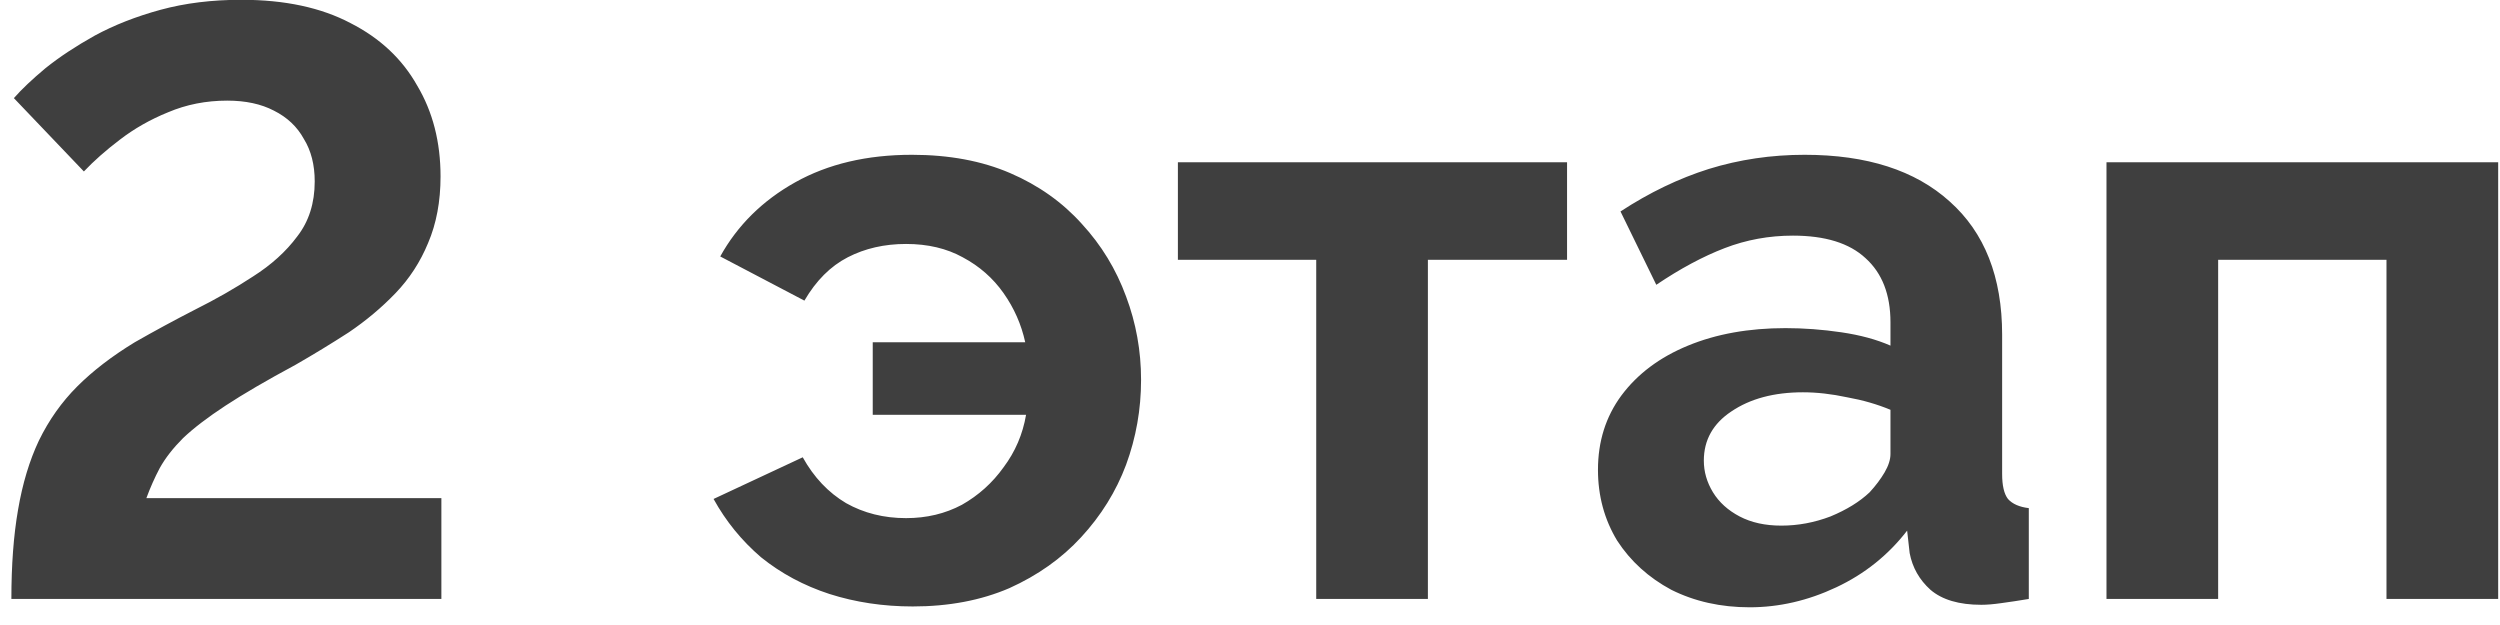<?xml version="1.0" encoding="UTF-8"?> <svg xmlns="http://www.w3.org/2000/svg" width="96" height="24" viewBox="0 0 96 24" fill="none"> <path d="M0.437 23C0.437 21.699 0.522 20.557 0.693 19.576C0.864 18.573 1.13 17.688 1.493 16.92C1.877 16.131 2.368 15.437 2.965 14.84C3.562 14.243 4.298 13.677 5.173 13.144C5.92 12.717 6.688 12.301 7.477 11.896C8.288 11.491 9.034 11.064 9.717 10.616C10.421 10.168 10.986 9.656 11.413 9.08C11.861 8.504 12.085 7.8 12.085 6.968C12.085 6.328 11.946 5.784 11.669 5.336C11.413 4.867 11.029 4.504 10.517 4.248C10.026 3.992 9.429 3.864 8.725 3.864C7.914 3.864 7.157 4.013 6.453 4.312C5.77 4.589 5.152 4.941 4.597 5.368C4.064 5.773 3.605 6.179 3.221 6.584L0.533 3.768C0.832 3.427 1.237 3.043 1.749 2.616C2.282 2.189 2.912 1.773 3.637 1.368C4.384 0.963 5.226 0.632 6.165 0.376C7.104 0.12 8.138 -0.008 9.269 -0.008C10.933 -0.008 12.33 0.291 13.461 0.888C14.592 1.464 15.445 2.264 16.021 3.288C16.618 4.291 16.917 5.453 16.917 6.776C16.917 7.736 16.757 8.589 16.437 9.336C16.138 10.061 15.722 10.701 15.189 11.256C14.656 11.811 14.058 12.312 13.397 12.76C12.736 13.187 12.053 13.603 11.349 14.008C10.24 14.605 9.344 15.128 8.661 15.576C7.978 16.024 7.434 16.44 7.029 16.824C6.645 17.208 6.346 17.592 6.133 17.976C5.941 18.339 5.77 18.723 5.621 19.128H16.949V23H0.437ZM35.049 23.288C33.919 23.288 32.852 23.128 31.849 22.808C30.868 22.488 29.993 22.019 29.225 21.4C28.479 20.76 27.871 20.013 27.401 19.16L30.825 17.56C31.252 18.328 31.807 18.915 32.489 19.32C33.172 19.704 33.94 19.896 34.793 19.896C35.583 19.896 36.297 19.725 36.937 19.384C37.577 19.021 38.111 18.541 38.537 17.944C38.985 17.347 39.273 16.675 39.401 15.928H33.513V13.144H39.369C39.22 12.461 38.943 11.832 38.537 11.256C38.132 10.68 37.609 10.221 36.969 9.88C36.351 9.539 35.625 9.368 34.793 9.368C33.961 9.368 33.215 9.539 32.553 9.88C31.892 10.221 31.337 10.776 30.889 11.544L27.657 9.848C28.319 8.653 29.279 7.704 30.537 7C31.796 6.296 33.289 5.944 35.017 5.944C36.447 5.944 37.705 6.179 38.793 6.648C39.881 7.117 40.799 7.768 41.545 8.6C42.292 9.411 42.857 10.339 43.241 11.384C43.625 12.408 43.817 13.475 43.817 14.584C43.817 15.715 43.625 16.803 43.241 17.848C42.857 18.872 42.281 19.8 41.513 20.632C40.767 21.443 39.849 22.093 38.761 22.584C37.673 23.053 36.436 23.288 35.049 23.288ZM50.543 23V9.976H45.231V6.232H60.175V9.976H54.831V23H50.543ZM61.362 18.04C61.362 16.952 61.661 16.003 62.258 15.192C62.877 14.36 63.73 13.72 64.819 13.272C65.906 12.824 67.154 12.6 68.562 12.6C69.266 12.6 69.981 12.653 70.707 12.76C71.432 12.867 72.061 13.037 72.594 13.272V12.376C72.594 11.309 72.275 10.488 71.635 9.912C71.016 9.336 70.088 9.048 68.85 9.048C67.933 9.048 67.058 9.208 66.227 9.528C65.394 9.848 64.52 10.317 63.602 10.936L62.227 8.12C63.336 7.395 64.466 6.851 65.618 6.488C66.792 6.125 68.019 5.944 69.299 5.944C71.688 5.944 73.544 6.541 74.867 7.736C76.21 8.931 76.882 10.637 76.882 12.856V18.2C76.882 18.648 76.957 18.968 77.106 19.16C77.277 19.352 77.544 19.469 77.906 19.512V23C77.522 23.064 77.171 23.117 76.85 23.16C76.552 23.203 76.296 23.224 76.082 23.224C75.229 23.224 74.579 23.032 74.13 22.648C73.704 22.264 73.437 21.795 73.331 21.24L73.234 20.376C72.509 21.315 71.603 22.04 70.514 22.552C69.427 23.064 68.317 23.32 67.186 23.32C66.077 23.32 65.075 23.096 64.178 22.648C63.304 22.179 62.611 21.549 62.099 20.76C61.608 19.949 61.362 19.043 61.362 18.04ZM71.794 18.904C72.029 18.648 72.221 18.392 72.371 18.136C72.52 17.88 72.594 17.645 72.594 17.432V15.736C72.082 15.523 71.528 15.363 70.93 15.256C70.333 15.128 69.768 15.064 69.234 15.064C68.125 15.064 67.208 15.309 66.483 15.8C65.778 16.269 65.427 16.899 65.427 17.688C65.427 18.115 65.544 18.52 65.778 18.904C66.013 19.288 66.355 19.597 66.802 19.832C67.251 20.067 67.784 20.184 68.403 20.184C69.043 20.184 69.672 20.067 70.29 19.832C70.909 19.576 71.41 19.267 71.794 18.904ZM80.889 23V6.232H95.93V23H91.641V9.976H85.177V23H80.889Z" fill="#3F3F3F"></path> </svg> 
